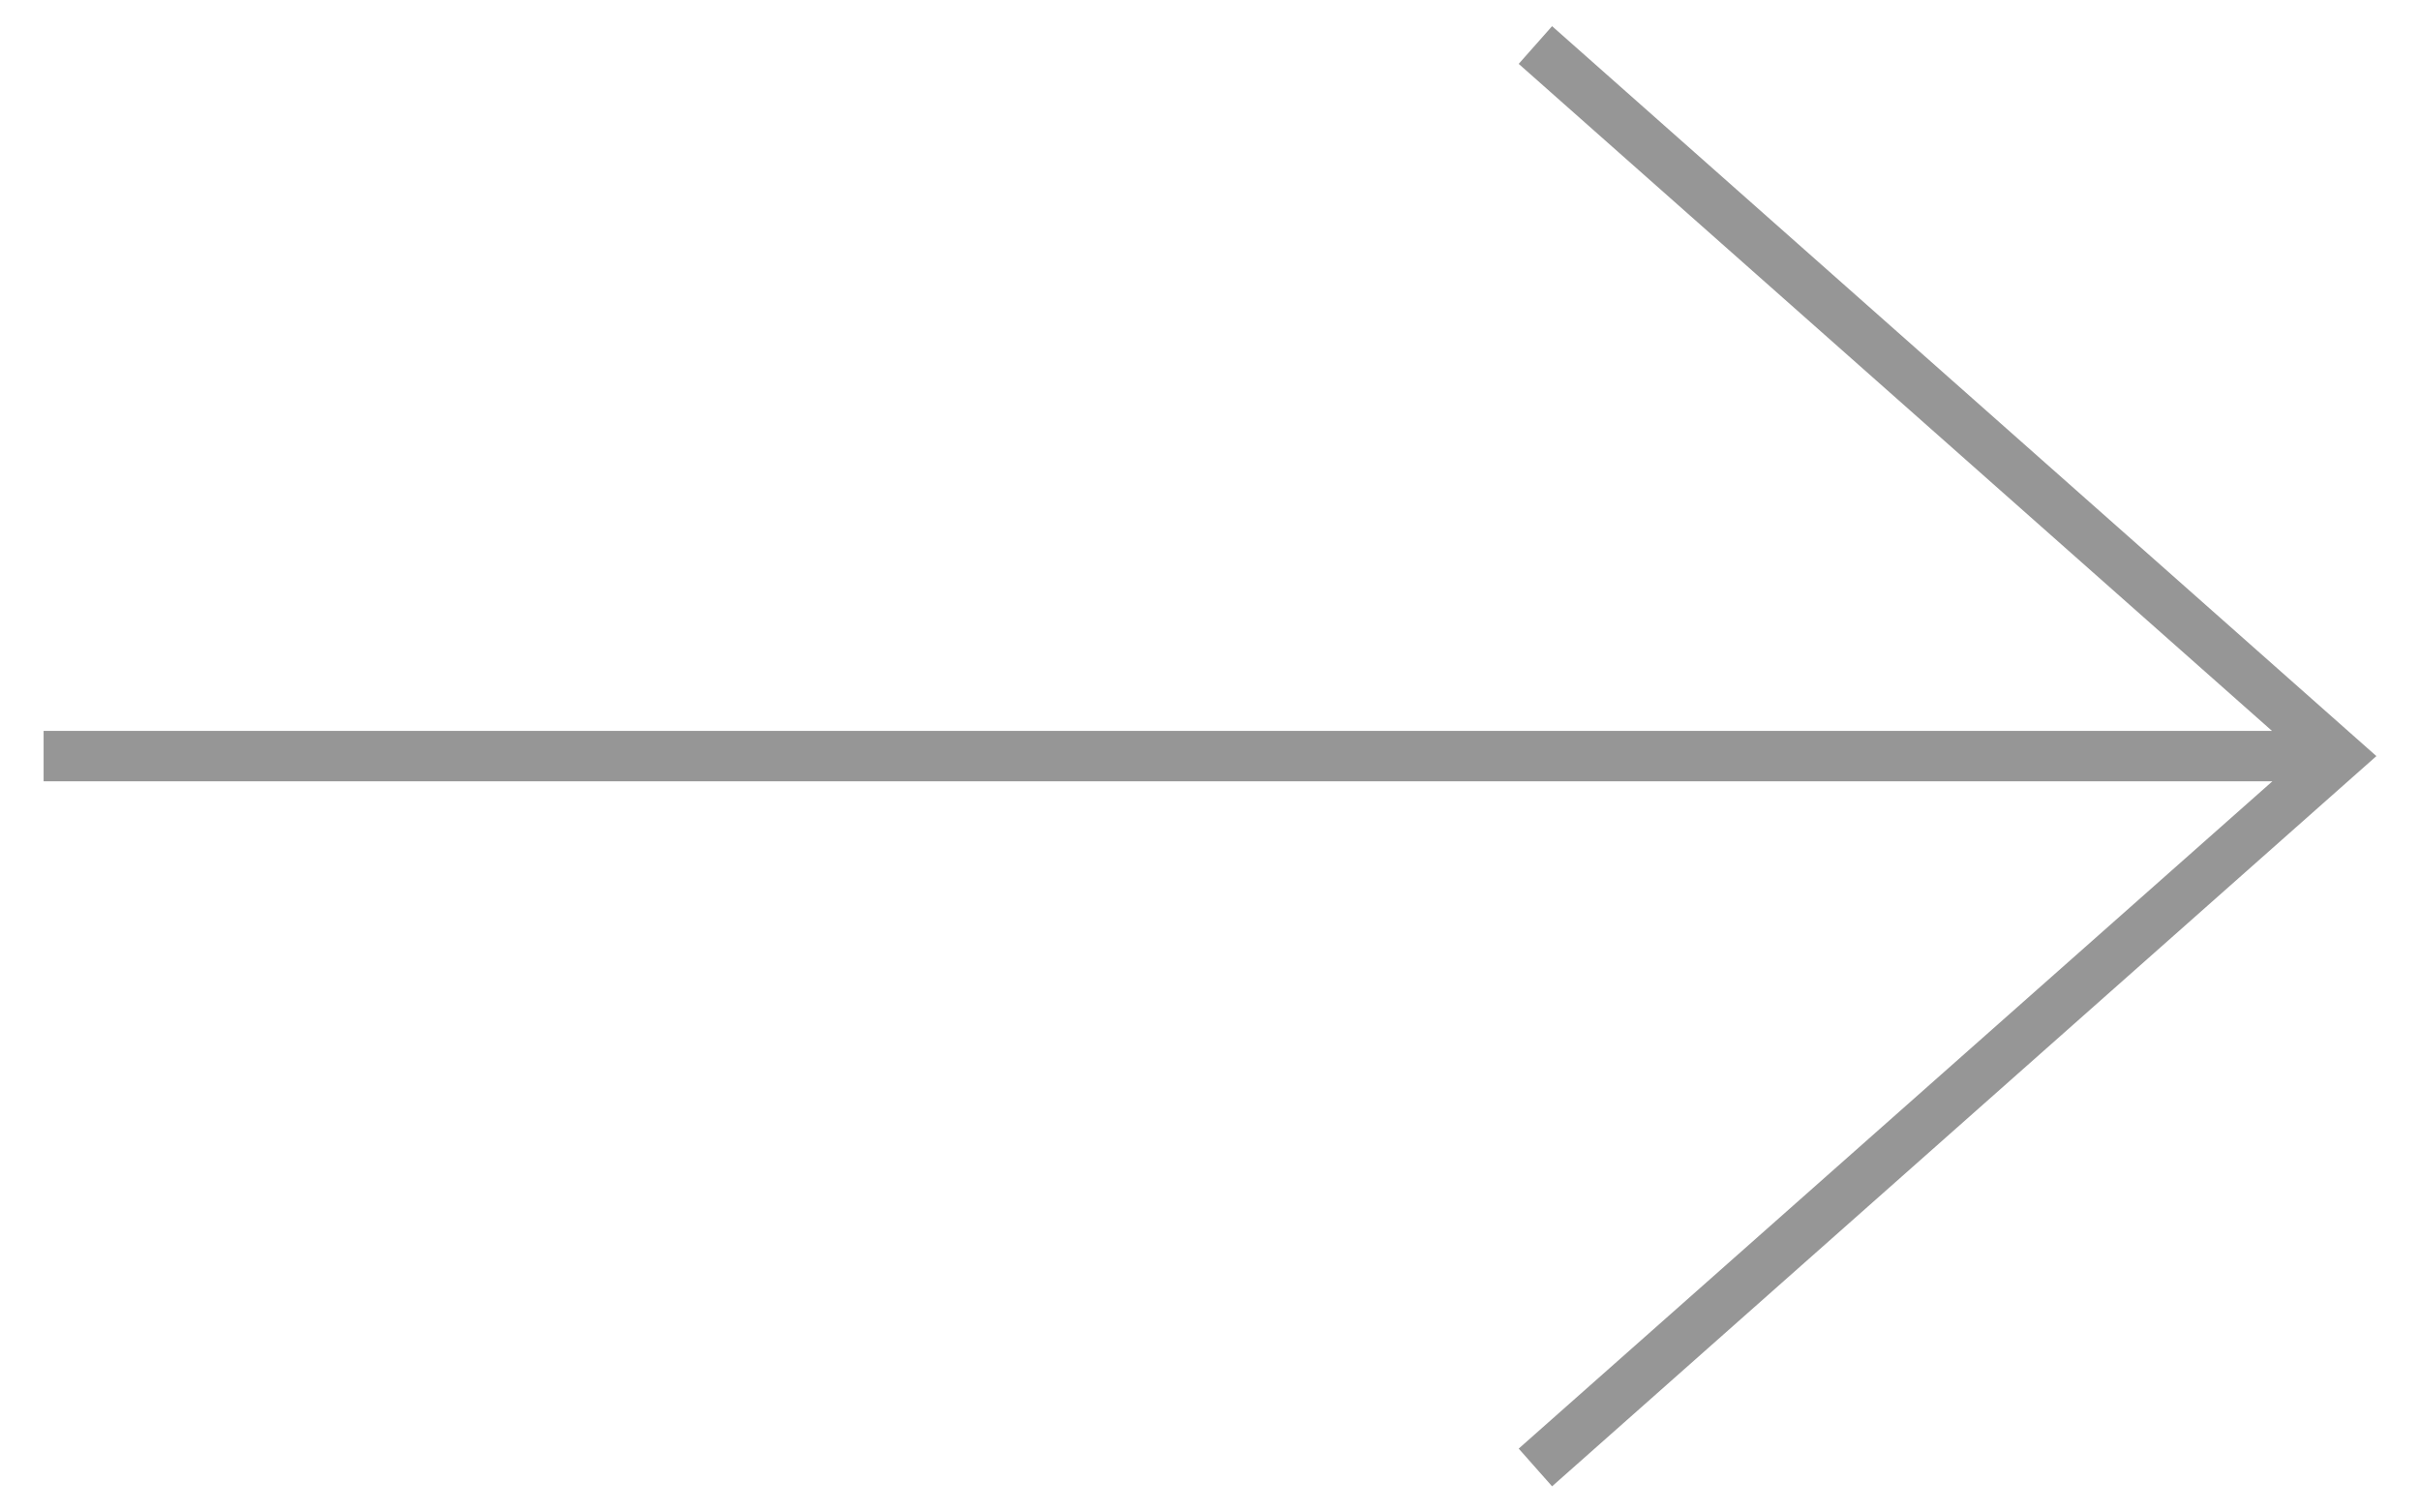<?xml version="1.0" encoding="utf-8"?>
<!-- Generator: Adobe Illustrator 16.0.0, SVG Export Plug-In . SVG Version: 6.00 Build 0)  -->
<!DOCTYPE svg PUBLIC "-//W3C//DTD SVG 1.1//EN" "http://www.w3.org/Graphics/SVG/1.1/DTD/svg11.dtd">
<svg version="1.1" id="Layer_1" xmlns="http://www.w3.org/2000/svg" xmlns:xlink="http://www.w3.org/1999/xlink" x="0px" y="0px"
	 width="48px" height="30px" viewBox="0 0 48 30" enable-background="new 0 0 48 30" xml:space="preserve">
<polygon fill="#969696" points="30.785,0.519 30.123,1.267 45.064,14.497 0.865,14.497 0.865,15.497 45.072,15.497 30.123,28.733 
	30.785,29.481 47.135,14.997 "/>
</svg>
